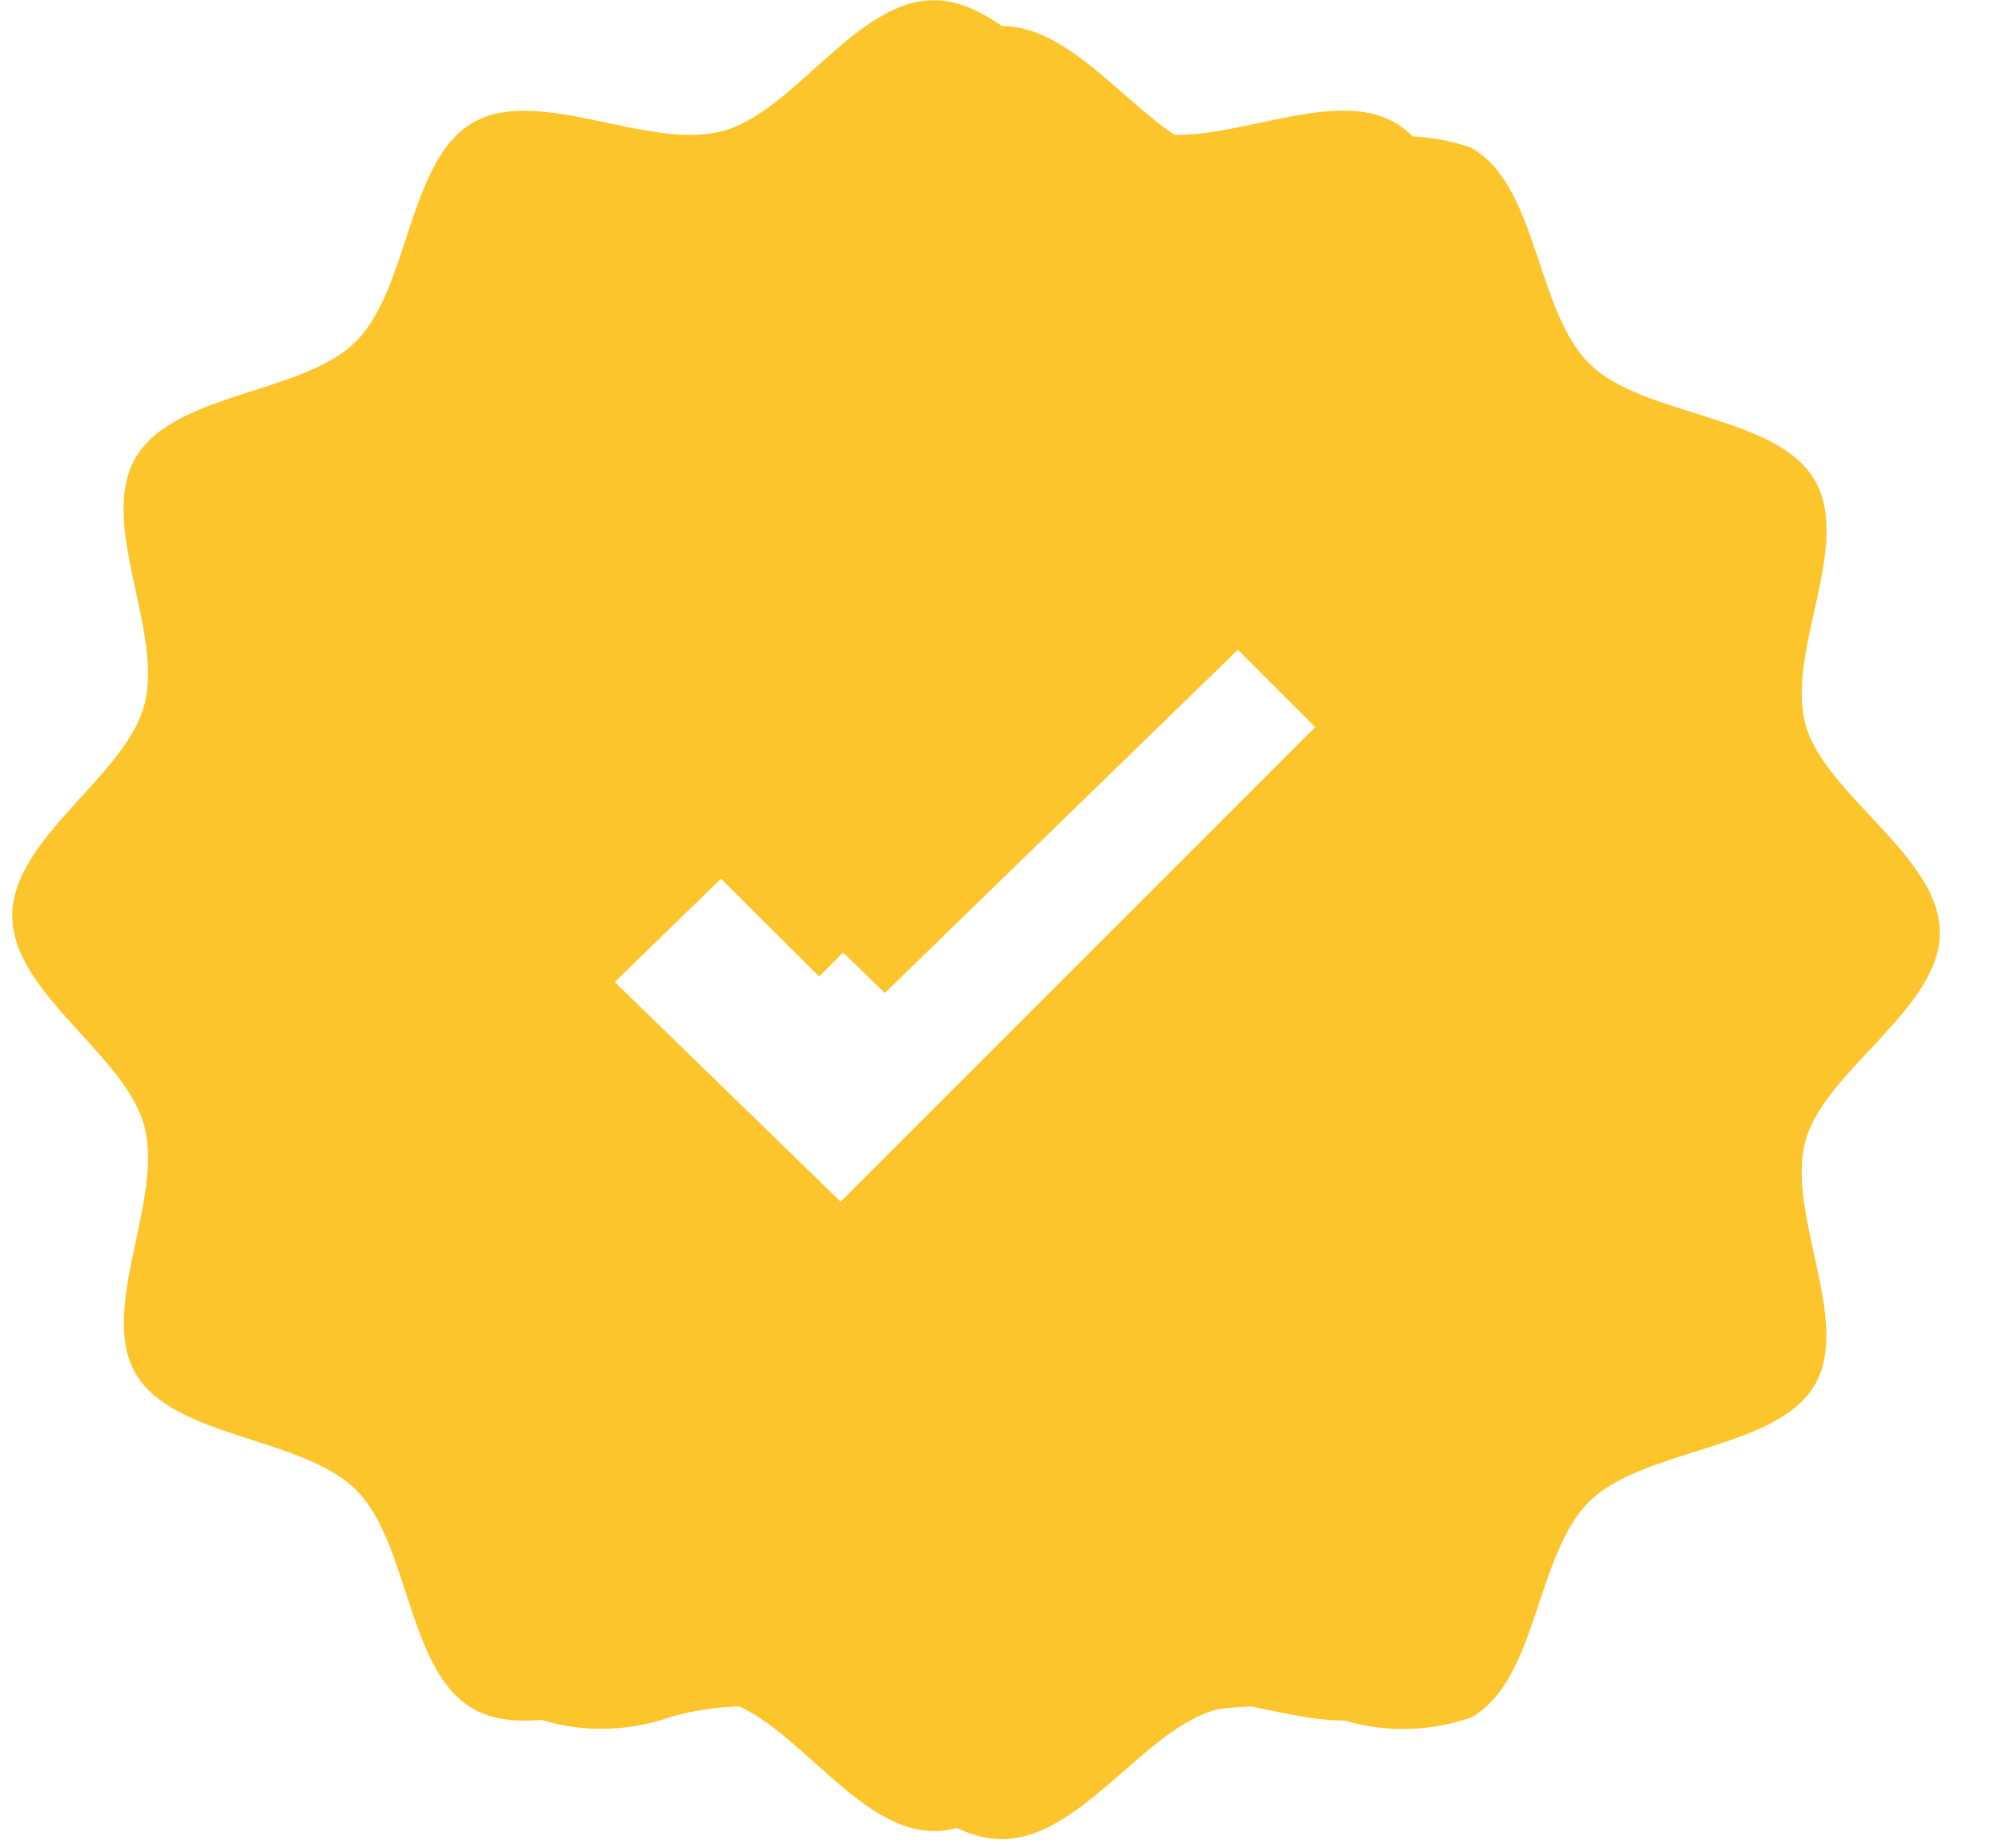 <svg width="26" height="24" viewBox="0 0 26 24" fill="none" xmlns="http://www.w3.org/2000/svg">
<g id="Vector Smart Object">
<g id="Vector Smart Object_2">
<path id="Path 9" d="M22.387 14.623C22.636 13.697 24.102 12.897 24.102 11.892C24.102 10.887 22.637 10.092 22.388 9.161C22.13 8.202 22.988 6.784 22.5 5.944C22.012 5.104 20.333 5.125 19.638 4.434C18.943 3.743 18.974 2.085 18.114 1.592C17.254 1.099 15.841 1.959 14.876 1.703C13.944 1.456 13.138 0.003 12.127 0.003C11.116 0.003 10.314 1.456 9.381 1.703C8.416 1.959 6.988 1.103 6.143 1.592C5.298 2.081 5.314 3.745 4.623 4.435C3.932 5.125 2.257 5.093 1.761 5.945C1.265 6.797 2.131 8.203 1.873 9.162C1.624 10.088 0.159 10.888 0.159 11.893C0.159 12.898 1.624 13.693 1.873 14.624C2.131 15.583 1.273 17.001 1.761 17.841C2.249 18.681 3.928 18.66 4.623 19.351C5.318 20.042 5.286 21.702 6.143 22.194C7 22.686 8.416 21.827 9.381 22.083C10.313 22.33 11.119 23.783 12.13 23.783C13.141 23.783 13.946 22.327 14.879 22.083C15.844 21.827 17.272 22.683 18.117 22.194C18.962 21.705 18.941 20.042 19.637 19.351C20.333 18.66 22.003 18.693 22.499 17.841C22.995 16.989 22.129 15.582 22.387 14.623ZM10.587 15.939L7.187 12.539L8.838 10.889L10.638 12.684L15.481 7.844L17.081 9.444L10.587 15.939Z" fill="#FCC52B"/>
</g>
<path id="Color Overlay" d="M10.219 22.2C9.709 22.126 9.188 22.162 8.693 22.306C8.12 22.505 7.497 22.505 6.925 22.306C6.053 21.818 6.086 20.174 5.379 19.491C4.672 18.808 2.971 18.839 2.467 18.001C1.963 17.163 2.843 15.765 2.581 14.816C2.327 13.899 0.836 13.108 0.836 12.113C0.836 11.118 2.327 10.327 2.581 9.413C2.843 8.463 1.97 7.059 2.467 6.228C2.964 5.397 4.667 5.417 5.379 4.733C6.091 4.049 6.054 2.406 6.925 1.918C7.497 1.719 8.12 1.719 8.693 1.918C9.188 2.061 9.709 2.098 10.219 2.024C11.168 1.78 11.988 0.339 13.016 0.339C14.044 0.339 14.864 1.78 15.816 2.025C16.324 2.098 16.843 2.061 17.336 1.918C17.909 1.719 18.532 1.719 19.105 1.918C19.977 2.406 19.943 4.05 20.651 4.733C21.359 5.416 23.059 5.385 23.563 6.228C24.067 7.071 23.187 8.463 23.449 9.413C23.702 10.33 25.193 11.121 25.193 12.113C25.193 13.105 23.702 13.9 23.449 14.813C23.186 15.762 24.06 17.167 23.563 17.998C23.066 18.829 21.363 18.809 20.651 19.493C19.939 20.177 19.977 21.82 19.105 22.308C18.532 22.507 17.909 22.507 17.336 22.308C16.841 22.164 16.321 22.128 15.811 22.202C14.862 22.447 14.043 23.888 13.011 23.888C11.979 23.888 11.168 22.446 10.219 22.2ZM7.984 12.755L11.442 16.119L18.049 9.693L16.418 8.107L11.491 12.898L9.664 11.121L7.984 12.755Z" fill="#FCC52B"/>
</g>
</svg>

